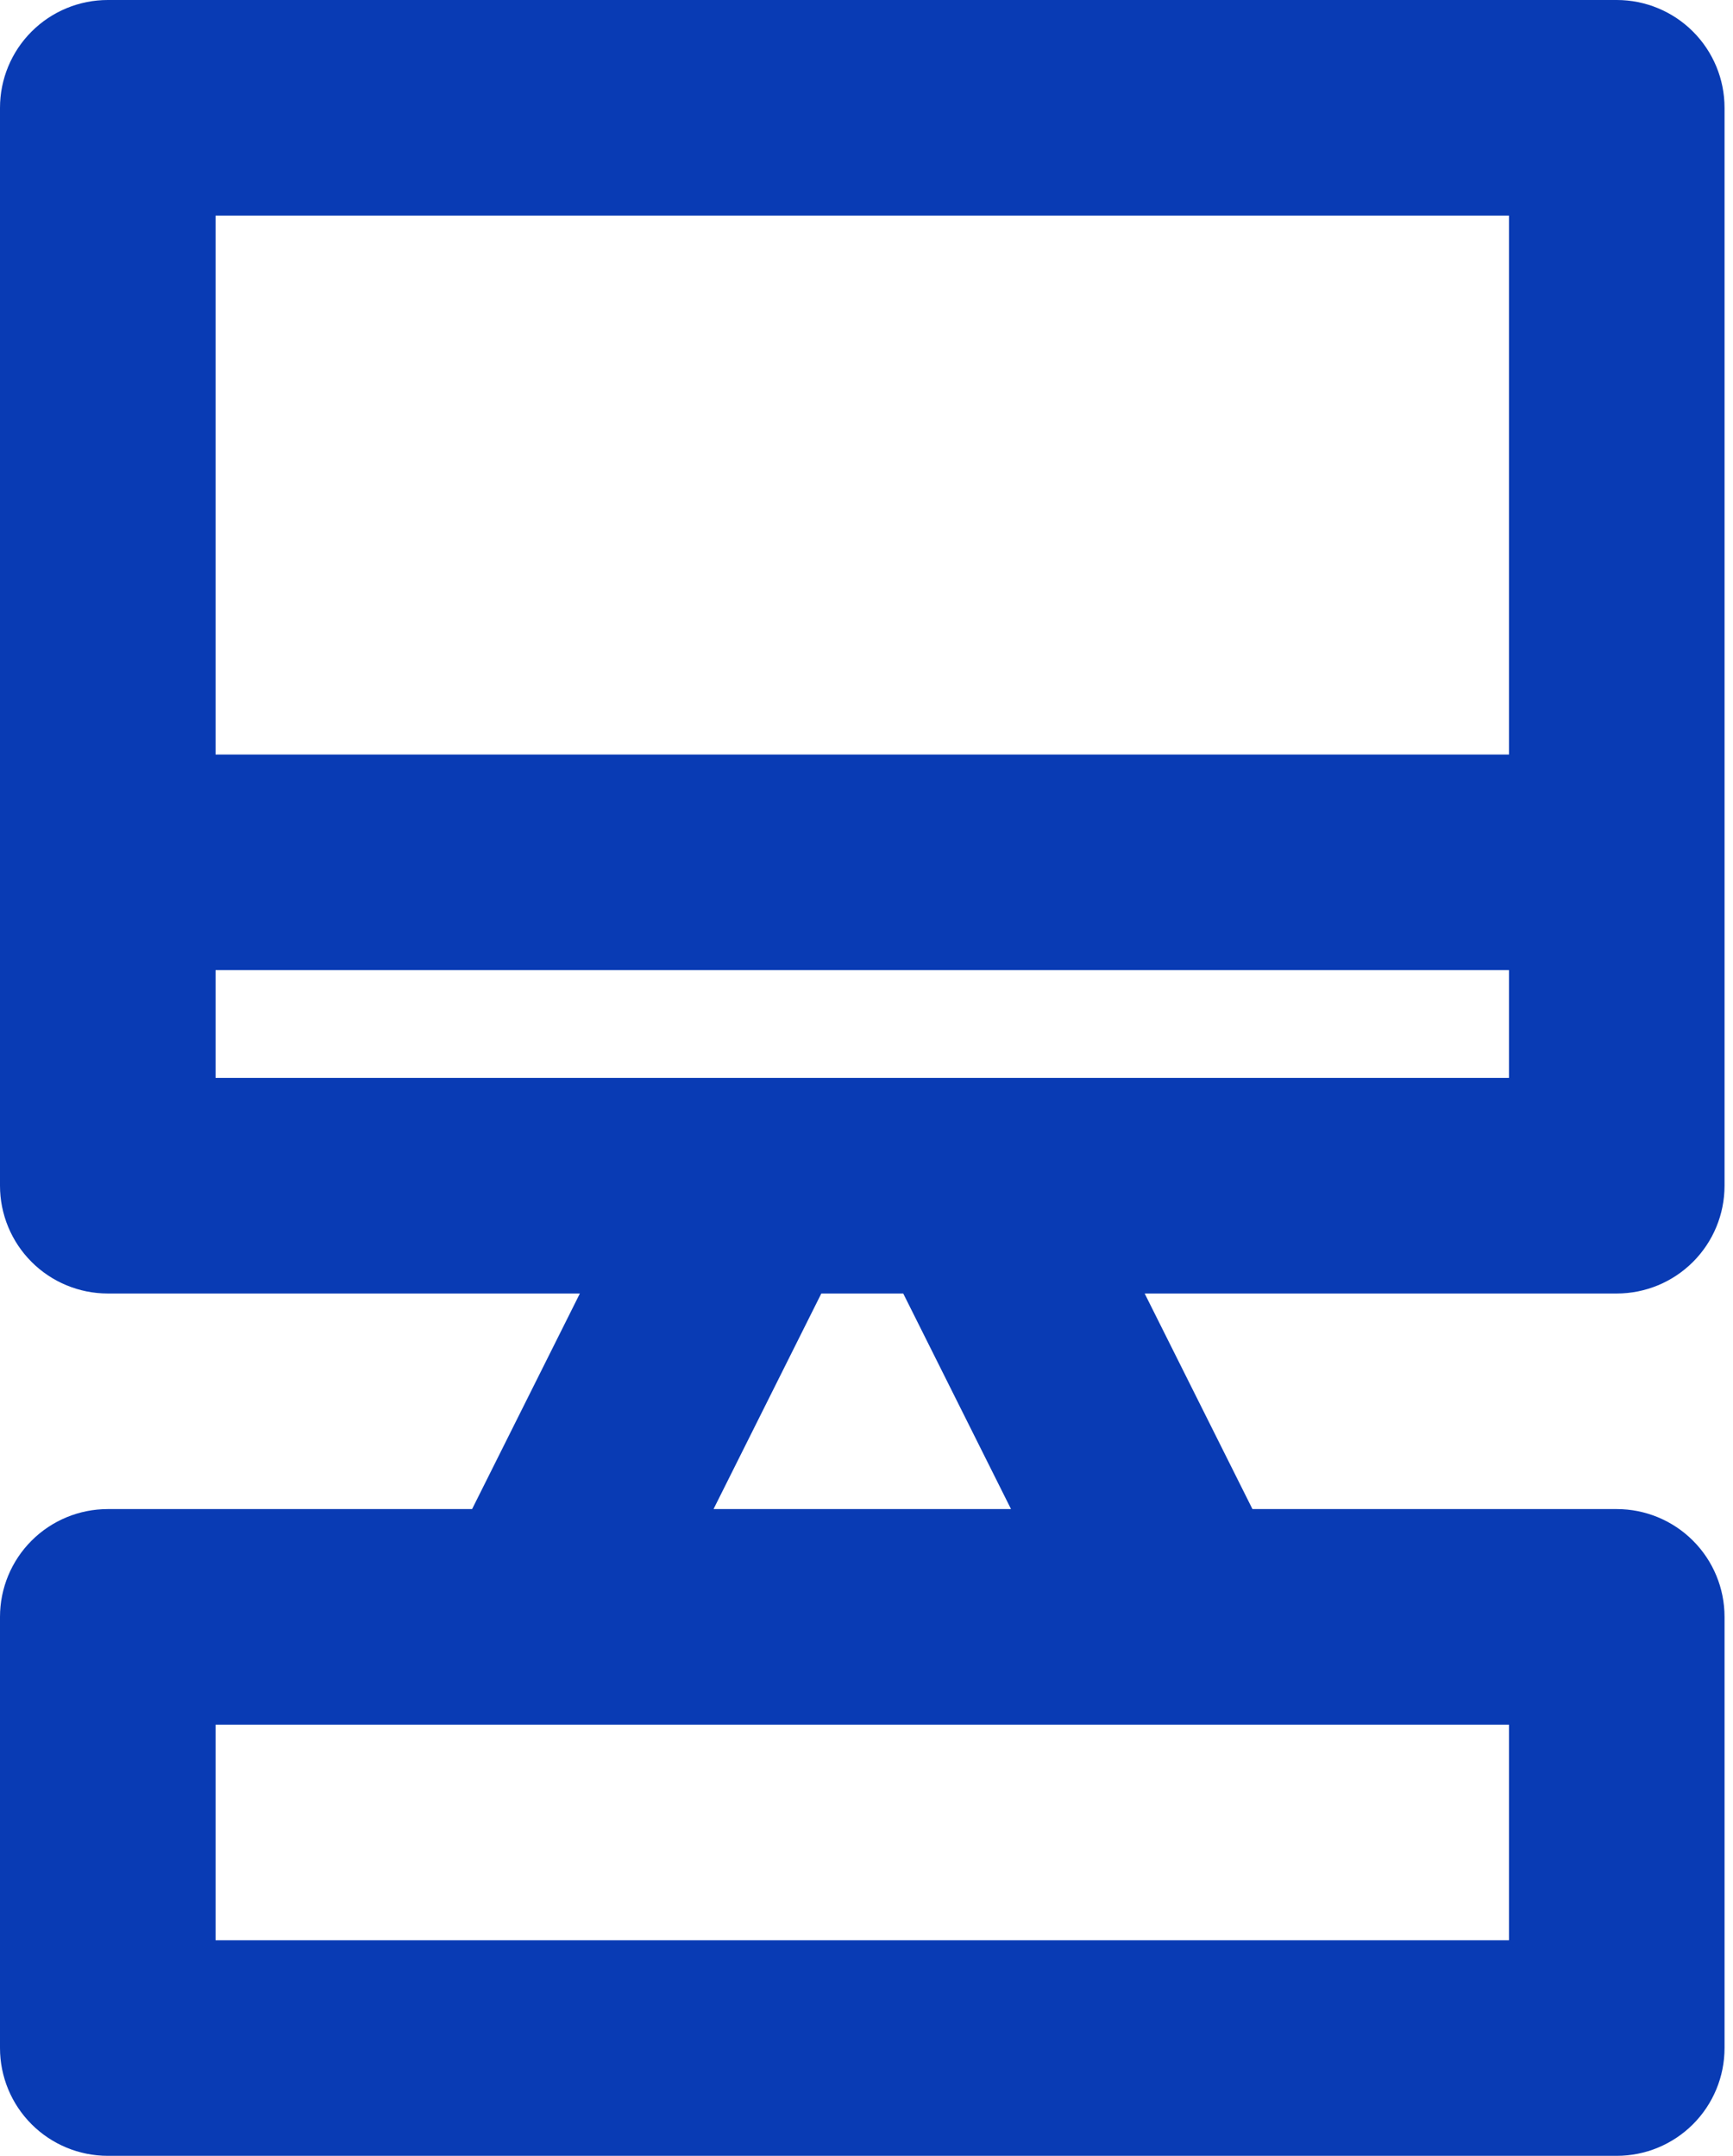 <?xml version="1.0" encoding="UTF-8"?> <svg xmlns="http://www.w3.org/2000/svg" width="123" height="153" viewBox="0 0 123 153" fill="none"> <path d="M7.65 107.1C5.621 107.1 3.675 107.906 2.241 109.341C0.806 110.775 0 112.721 0 114.75V145.35C0 147.379 0.806 149.325 2.241 150.759C3.675 152.194 5.621 153 7.65 153H114.75C116.779 153 118.725 152.194 120.159 150.759C121.594 149.325 122.4 147.379 122.4 145.35V114.75C122.4 112.721 121.594 110.775 120.159 109.341C118.725 107.906 116.779 107.1 114.75 107.1H88.893L81.243 91.8H114.75C116.779 91.8 118.725 90.994 120.159 89.559C121.594 88.125 122.4 86.179 122.4 84.15V7.65C122.4 5.621 121.594 3.675 120.159 2.241C118.725 0.806 116.779 0 114.75 0H7.65C5.621 0 3.675 0.806 2.241 2.241C0.806 3.675 0 5.621 0 7.65V84.15C0 86.179 0.806 88.125 2.241 89.559C3.675 90.994 5.621 91.8 7.65 91.8H41.157L33.507 107.1H7.65ZM107.1 137.7H15.3V122.4H107.1V137.7ZM107.1 15.3V53.55H15.3V15.3H107.1ZM15.3 68.85H107.1V76.5H15.3V68.85ZM58.293 91.8H64.107L71.757 107.1H50.643L58.293 91.8Z" fill="#093BB4"></path> </svg> 